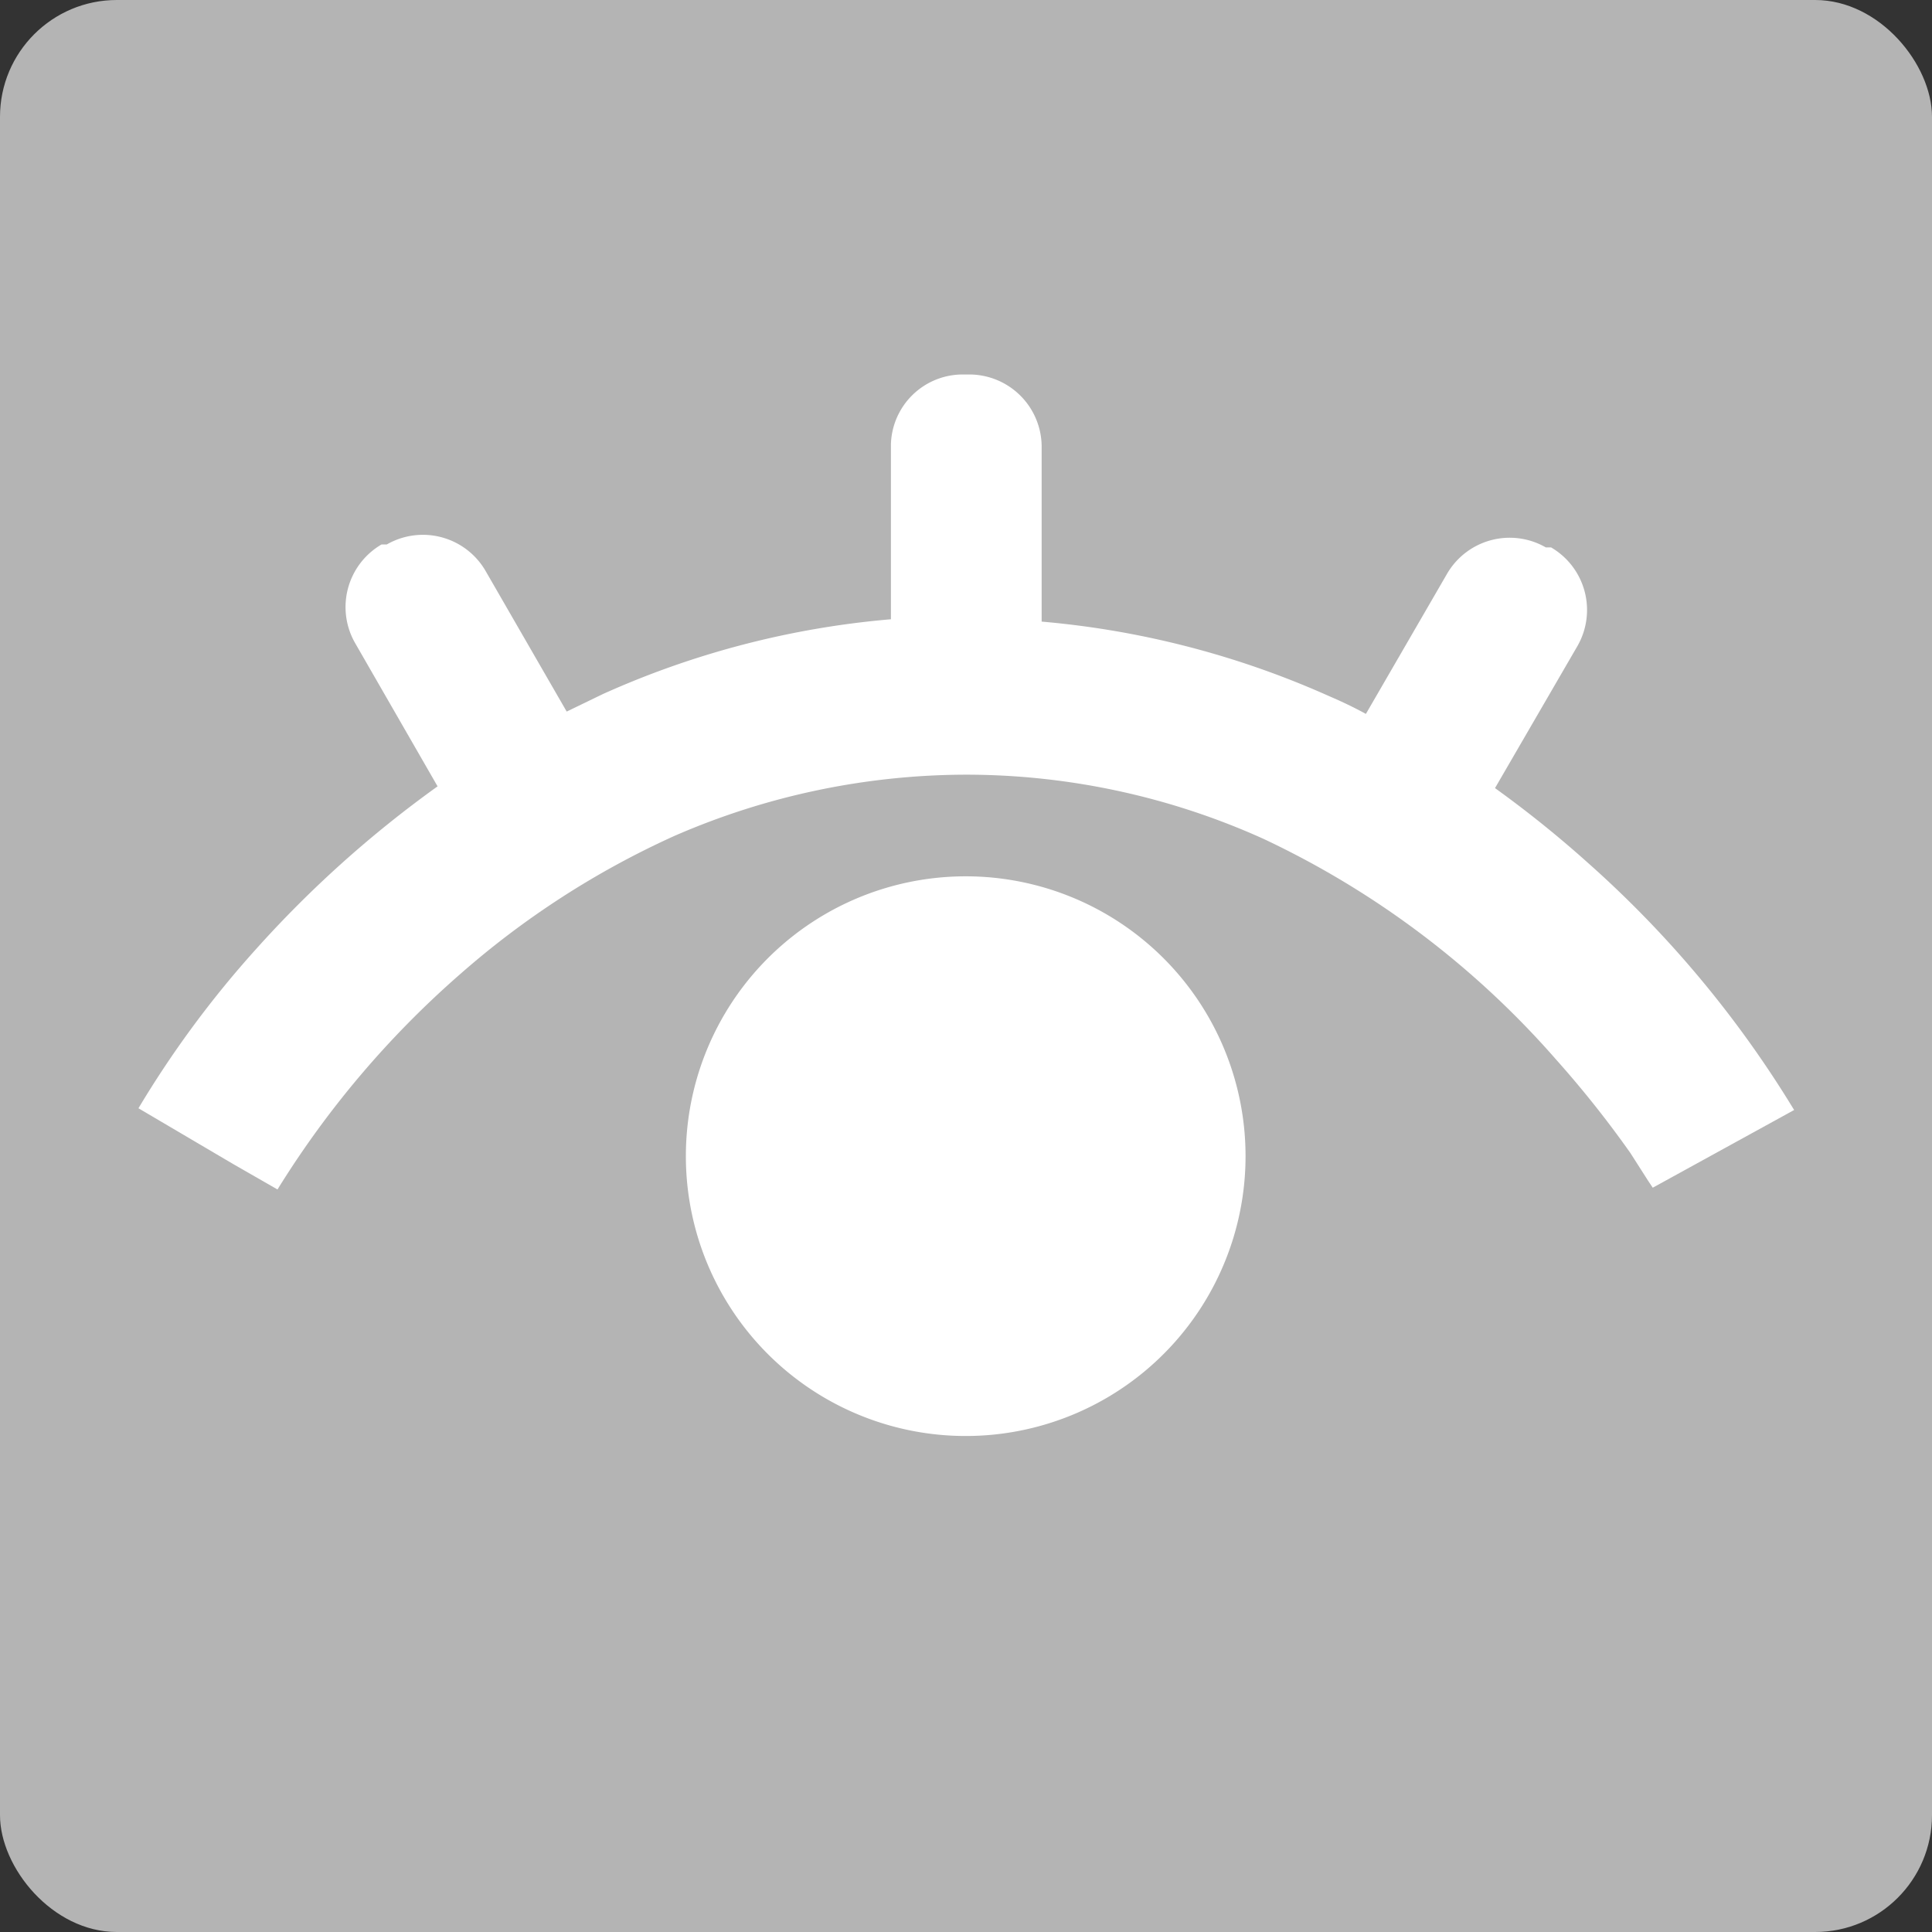 <svg xmlns="http://www.w3.org/2000/svg" viewBox="0 0 33.07 33.07">
  <rect x="0" y="0" width="33.07" height="33.07" fill="#333333" stroke="none"/>
  <title>icon_visible</title>
  <g>
    <rect width="33.07" height="33.07" rx="2" style="fill: #b4b4b4"/>
    <g>
      <path d="M30.71,19a18.47,18.47,0,0,0-3.54-4.24,19,19,0,0,0-1.58-1.27L27,11.06a1.24,1.24,0,0,0-.45-1.69l-.09,0a1.24,1.24,0,0,0-1.69.45l-1.39,2.4c-.2-.11-.41-.21-.62-.3a15.27,15.27,0,0,0-4.93-1.28v-3a1.24,1.24,0,0,0-1.24-1.23h-.1A1.23,1.23,0,0,0,15.25,7.6v3a15.13,15.13,0,0,0-4.93,1.28l-.62.3L8.31,9.77a1.24,1.24,0,0,0-1.69-.45l-.09,0a1.24,1.24,0,0,0-.45,1.69l1.41,2.45a19.14,19.14,0,0,0-3.12,2.8,17.41,17.41,0,0,0-2,2.71L4,19.93l.75.43h0a16.19,16.19,0,0,1,3.12-3.68,14.78,14.78,0,0,1,3.67-2.37,12.55,12.55,0,0,1,5-1.05,12.38,12.38,0,0,1,5.09,1.1,15.28,15.28,0,0,1,5,3.77,17.85,17.85,0,0,1,1.28,1.61l.3.47.08.12v0h0l.54-.31-.54.31Z" style="fill: #fff"/>
      <path d="M16.54,15a4.79,4.79,0,1,0,4.78,4.78A4.79,4.79,0,0,0,16.54,15Z" style="fill: #fff"/>
    </g>
  </g>
</svg>
